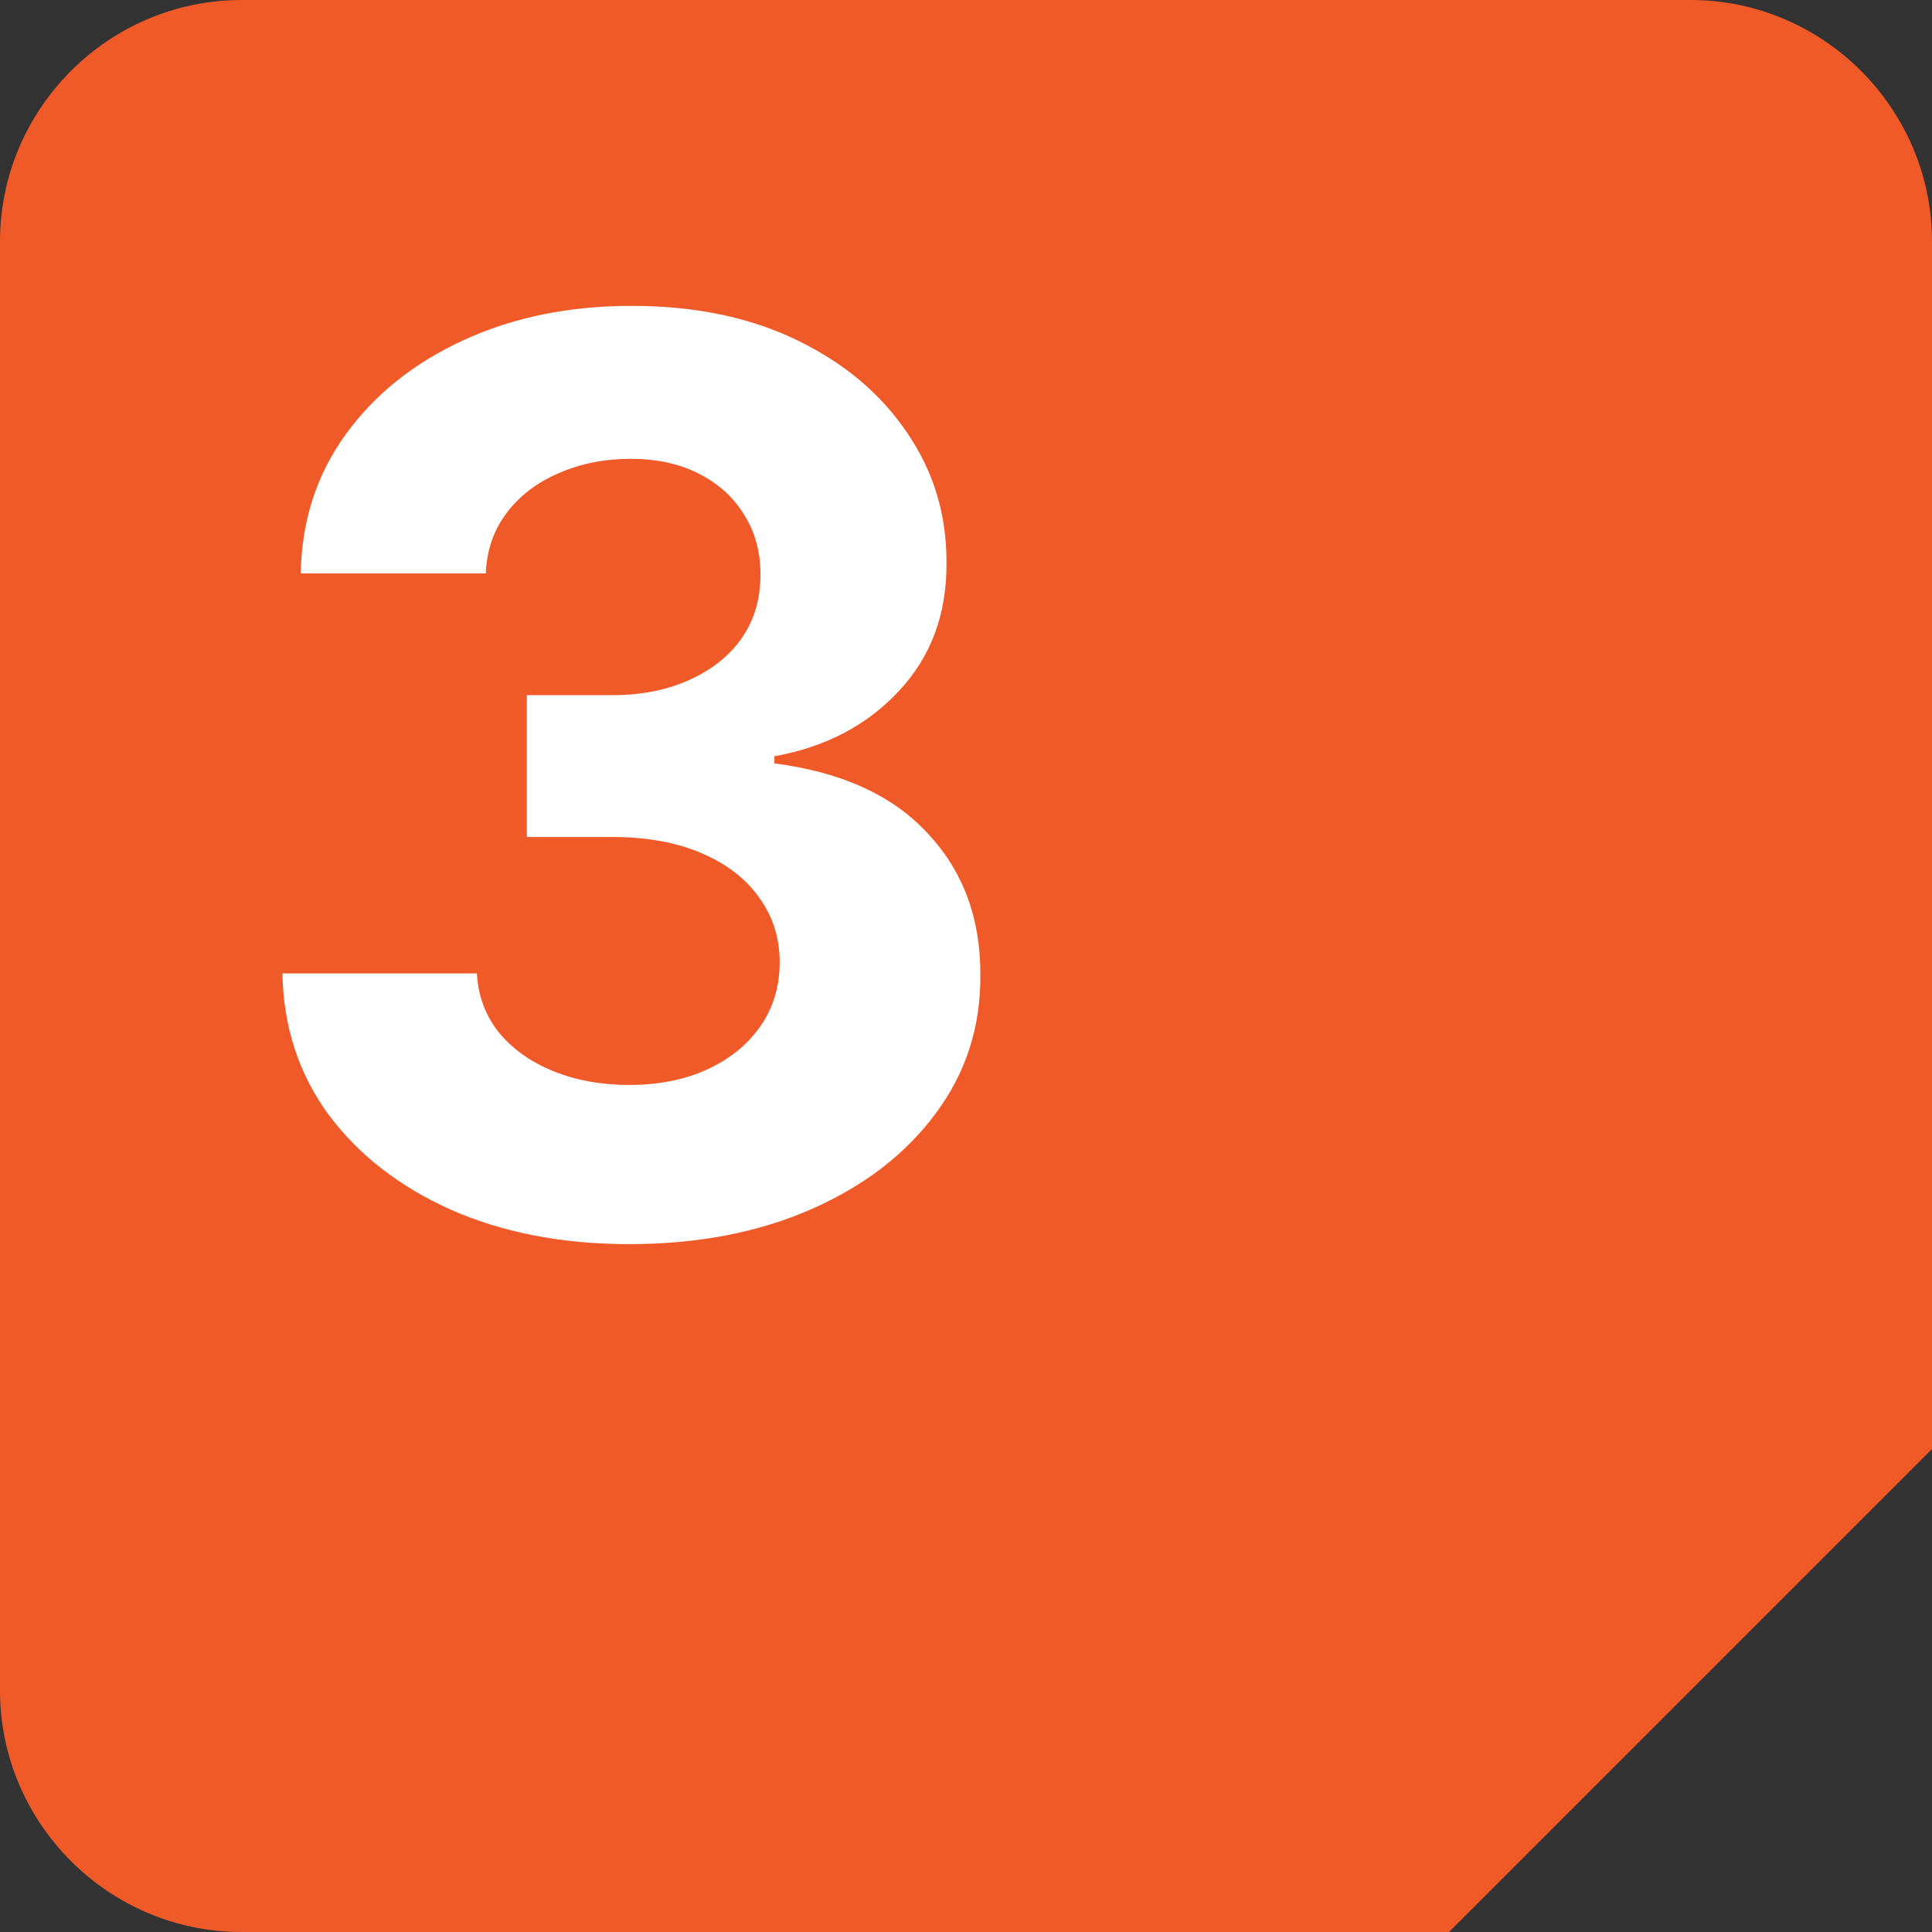 <?xml version="1.0" encoding="UTF-8"?> <svg xmlns="http://www.w3.org/2000/svg" width="80" height="80" viewBox="0 0 80 80" fill="none"><rect x="0" y="0" width="80" height="80" fill="#333333" stroke="none"/><path d="M80 60L60 80H10C4.5 80 0 75.5 0 70V10C0 4.5 4.5 0 10 0H70C75.5 0 80 4.5 80 10V60Z" fill="#F05A29"></path><path d="M26.044 51.517C23.287 51.517 20.831 51.043 18.676 50.095C16.534 49.135 14.841 47.818 13.598 46.144C12.367 44.457 11.733 42.512 11.696 40.308H19.747C19.796 41.231 20.098 42.044 20.652 42.746C21.218 43.435 21.969 43.971 22.905 44.352C23.84 44.734 24.893 44.925 26.062 44.925C27.281 44.925 28.358 44.709 29.294 44.278C30.23 43.847 30.962 43.251 31.491 42.487C32.021 41.724 32.285 40.844 32.285 39.847C32.285 38.837 32.002 37.945 31.436 37.169C30.882 36.381 30.082 35.766 29.035 35.322C28.001 34.879 26.77 34.658 25.342 34.658H21.815V28.785H25.342C26.549 28.785 27.614 28.576 28.537 28.158C29.473 27.739 30.199 27.16 30.716 26.422C31.233 25.671 31.491 24.797 31.491 23.8C31.491 22.852 31.264 22.021 30.808 21.307C30.365 20.581 29.737 20.014 28.925 19.608C28.125 19.202 27.189 18.999 26.118 18.999C25.035 18.999 24.044 19.195 23.145 19.59C22.246 19.971 21.526 20.519 20.984 21.233C20.443 21.947 20.153 22.784 20.116 23.744H12.453C12.49 21.565 13.112 19.645 14.318 17.983C15.525 16.321 17.15 15.022 19.193 14.087C21.249 13.139 23.57 12.665 26.155 12.665C28.765 12.665 31.048 13.139 33.006 14.087C34.963 15.035 36.483 16.315 37.567 17.928C38.662 19.528 39.204 21.325 39.192 23.32C39.204 25.437 38.545 27.204 37.216 28.619C35.899 30.035 34.181 30.934 32.064 31.315V31.611C34.846 31.968 36.964 32.934 38.416 34.51C39.881 36.073 40.608 38.031 40.595 40.382C40.608 42.536 39.986 44.451 38.73 46.125C37.487 47.799 35.769 49.117 33.578 50.077C31.387 51.037 28.875 51.517 26.044 51.517Z" fill="white"></path></svg> 
